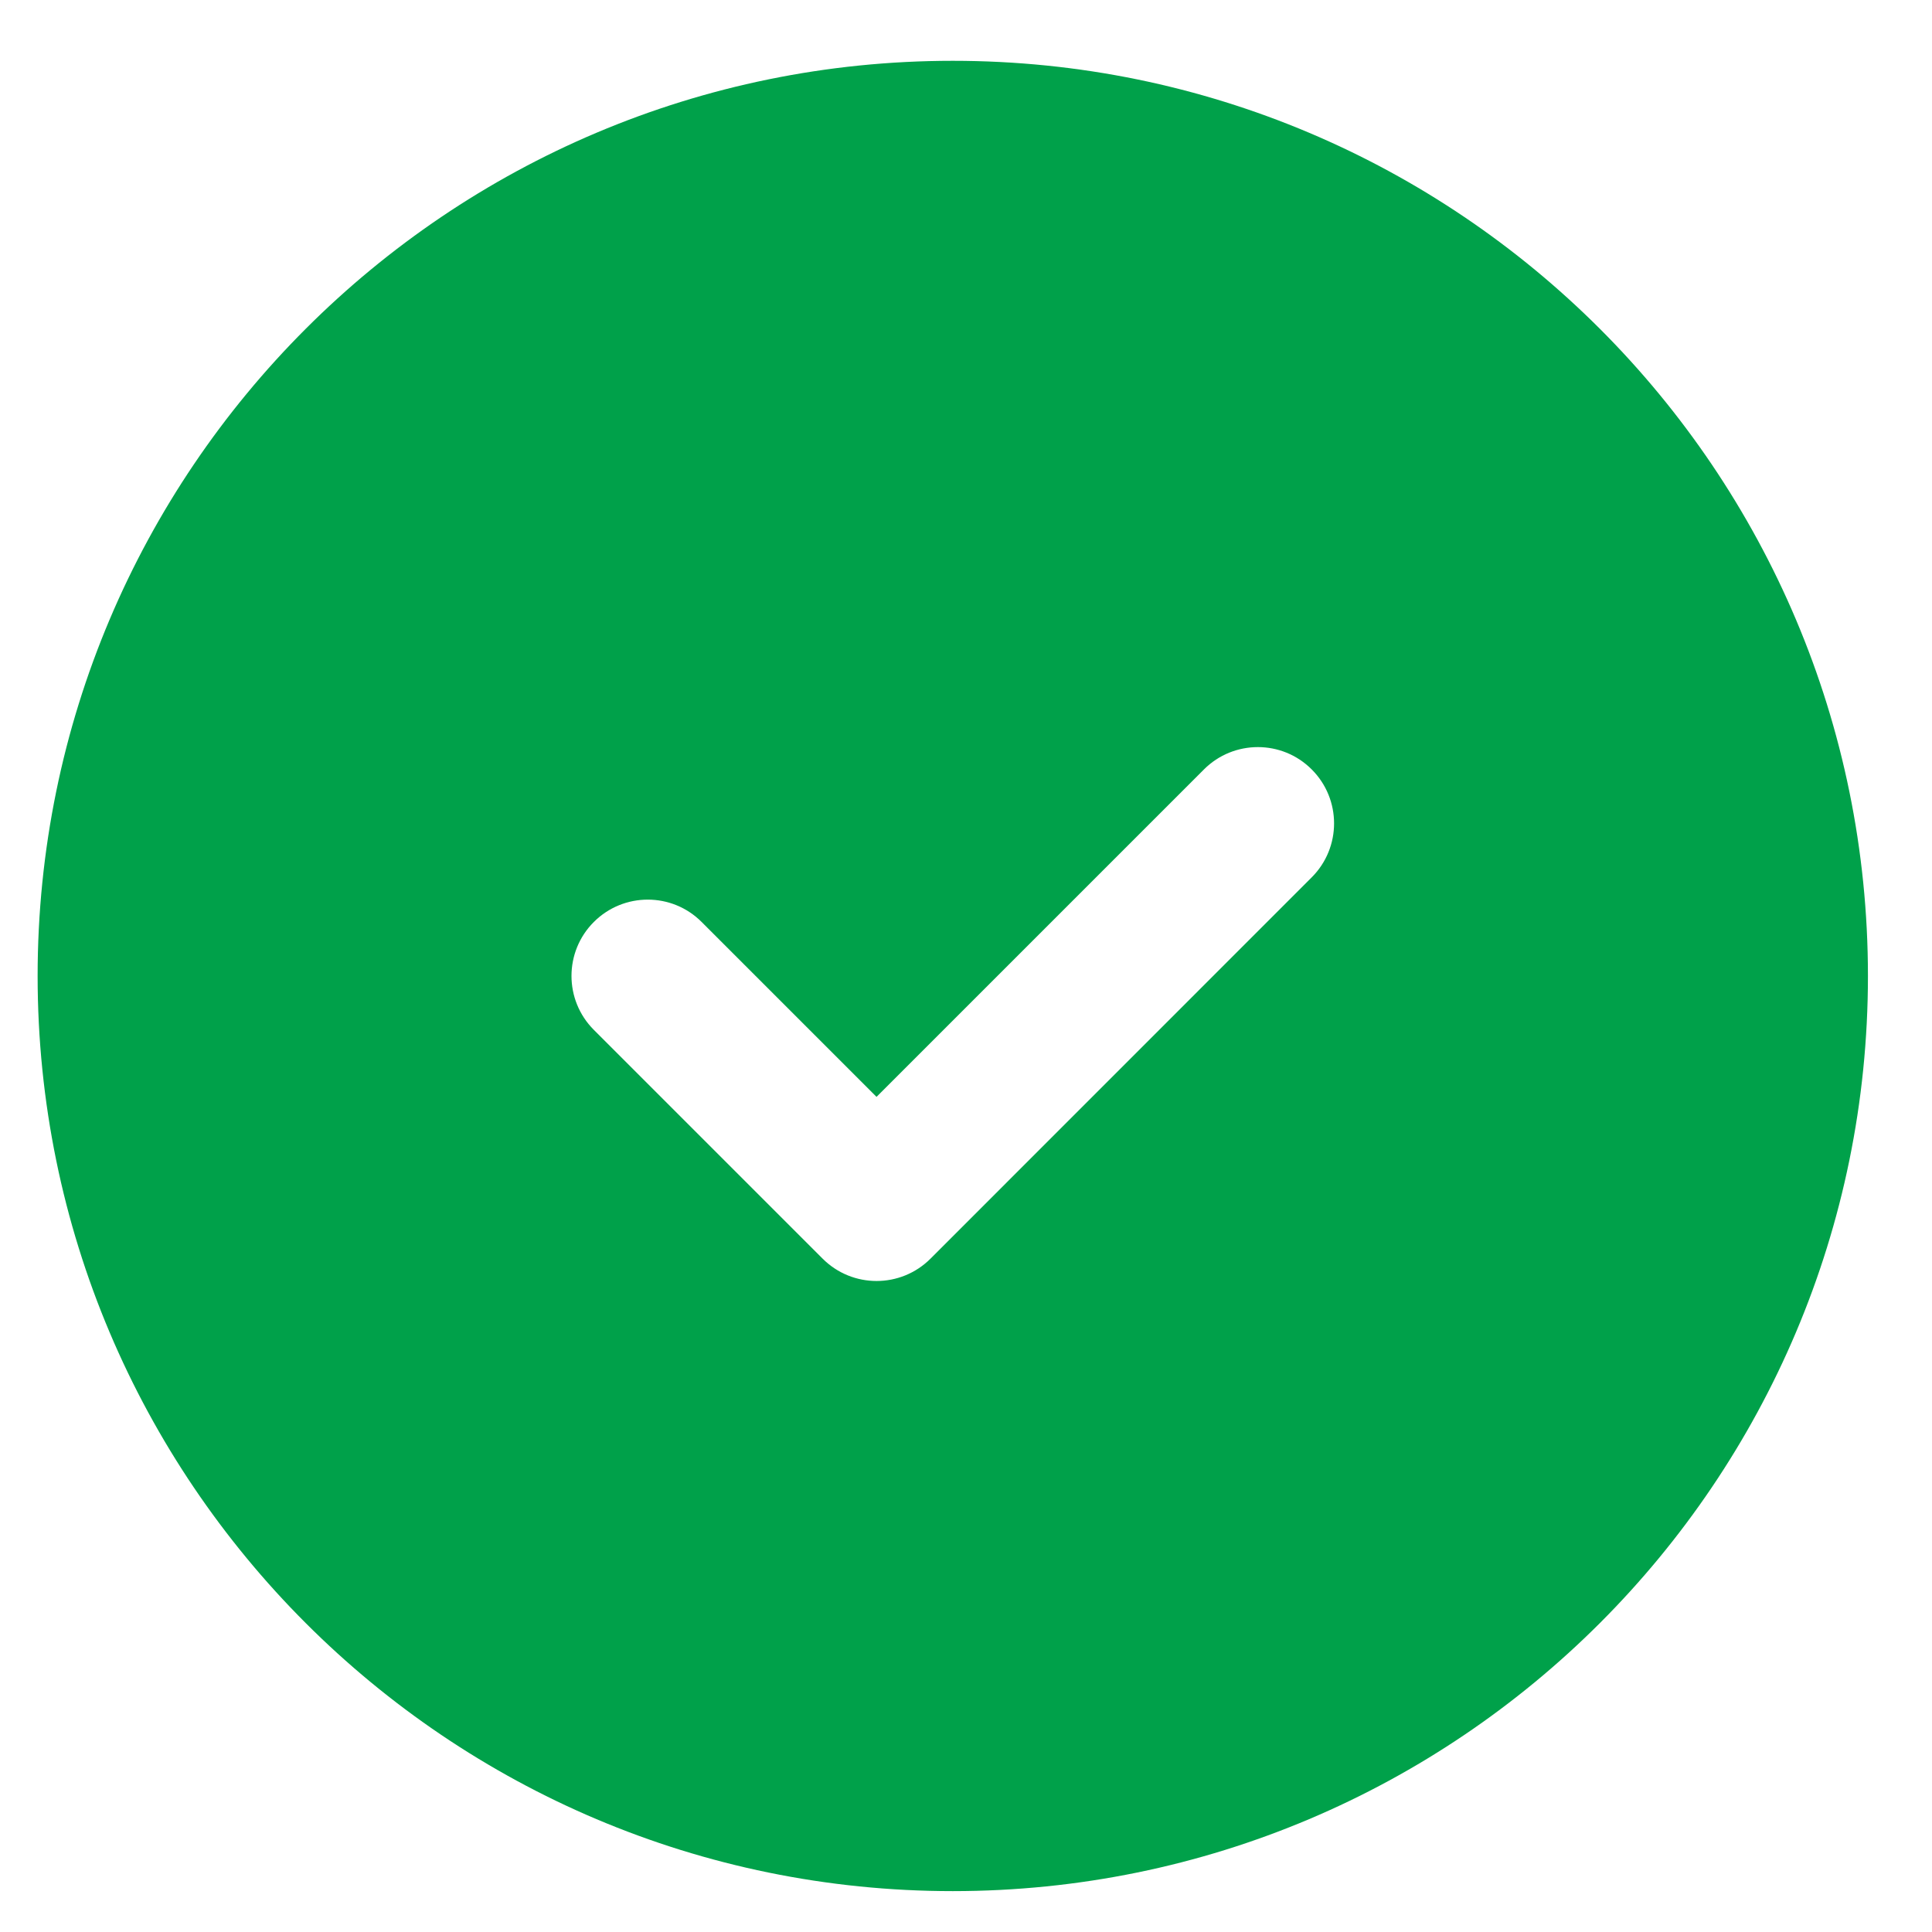 <svg width="19" height="19" viewBox="0 0 19 19" fill="none" xmlns="http://www.w3.org/2000/svg">
<path fill-rule="evenodd" clip-rule="evenodd" d="M0.37 9.598C0.37 14.568 4.4 18.598 9.37 18.598C14.341 18.598 18.37 14.568 18.37 9.598C18.37 4.627 14.341 0.598 9.37 0.598C4.4 0.598 0.37 4.627 0.37 9.598ZM12.9 7.567C13.193 7.86 13.193 8.335 12.9 8.628L9.151 12.378C8.858 12.671 8.383 12.671 8.09 12.378L5.84 10.128C5.547 9.835 5.547 9.36 5.84 9.067C6.133 8.774 6.608 8.774 6.9 9.067L8.62 10.787L11.84 7.567C12.133 7.274 12.608 7.274 12.9 7.567Z" fill="#00A14A"/>
</svg>
